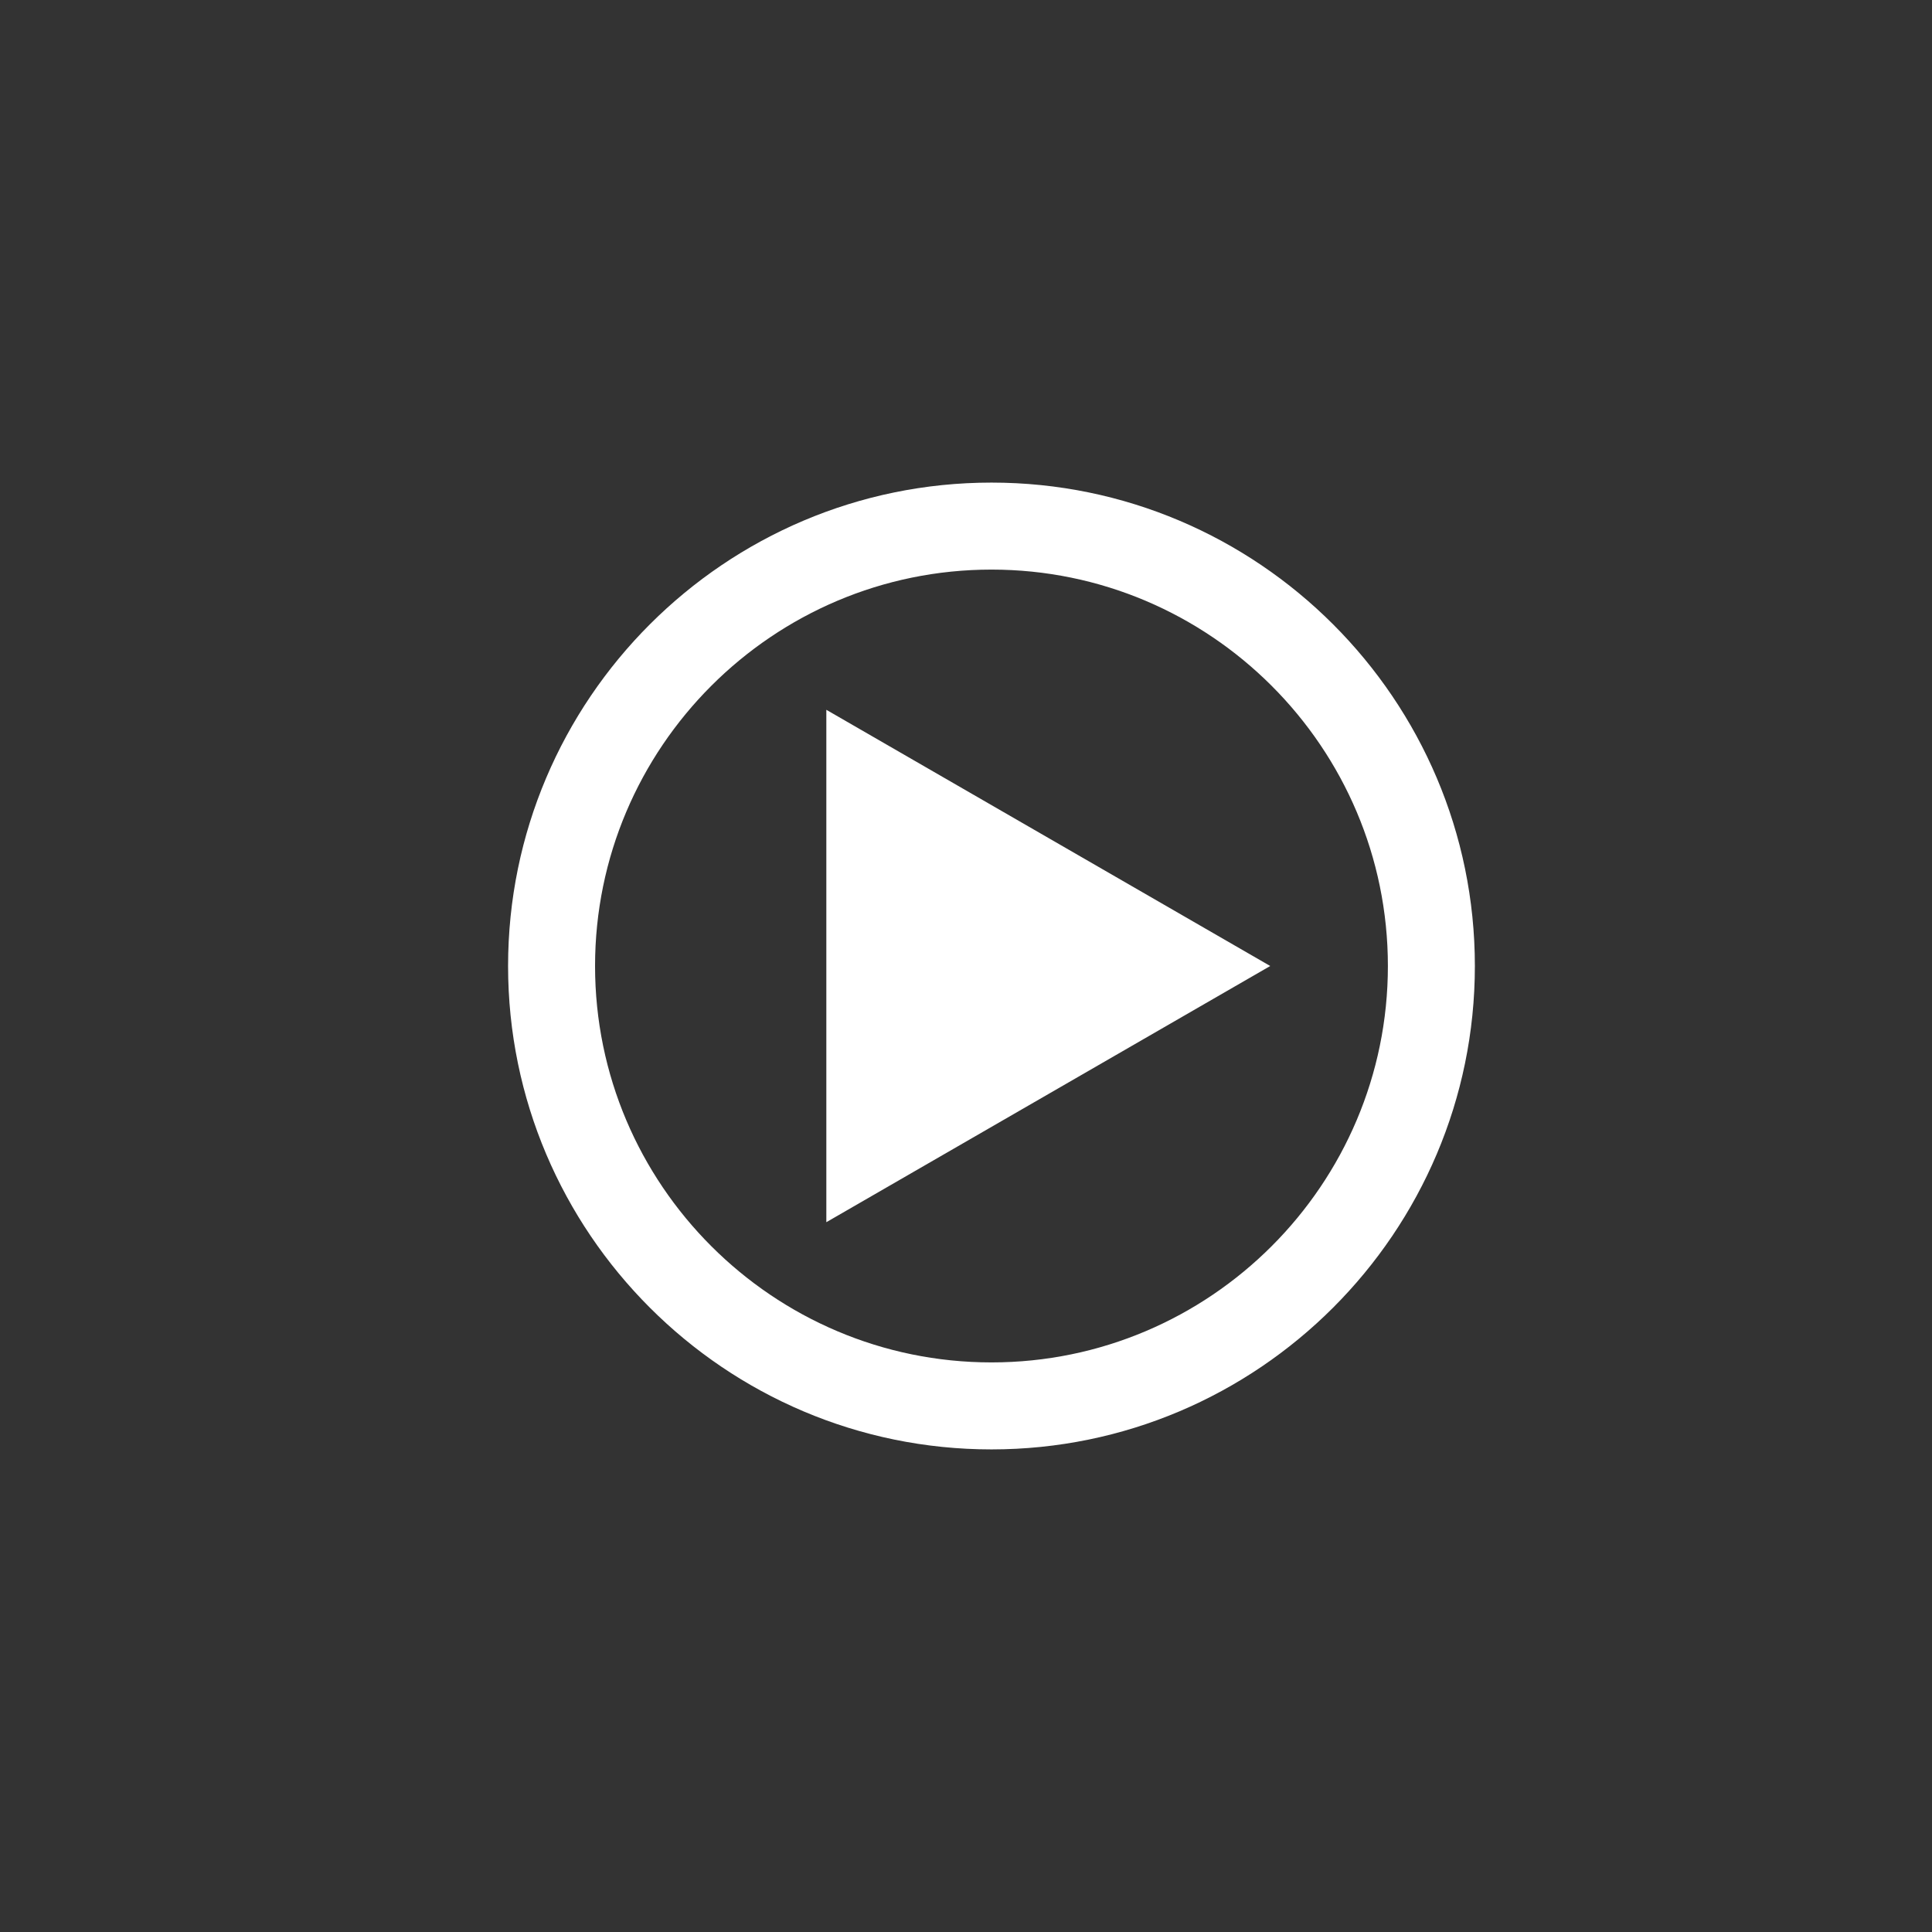 <svg xmlns="http://www.w3.org/2000/svg" xmlns:xlink="http://www.w3.org/1999/xlink" version="1.1" x="0px" y="0px" viewBox="0 0 100 100" enable-background="new 0 0 100 100" xml:space="preserve" width="100px" height="100px" aria-hidden="true" style="fill:url(#CerosGradient_id387f9c059);"><rect x="0" y="0" width="100" height="100" fill="#333333" stroke="none"/><defs><linearGradient class="cerosgradient" data-cerosgradient="true" id="CerosGradient_id387f9c059" gradientUnits="userSpaceOnUse" x1="50%" y1="100%" x2="50%" y2="0%"><stop offset="0%" stop-color="#FFFFFF"/><stop offset="100%" stop-color="#FFFFFF"/></linearGradient><linearGradient/></defs><path d="M42.771,36.739L65.747,50L42.771,63.261V36.739z M76.339,50c0,13.794-11.226,25.021-25.021,25.021S26.298,63.794,26.298,50  s11.226-25.021,25.021-25.021S76.339,36.206,76.339,50z M71.837,50c0-11.314-9.204-20.518-20.519-20.518  C40.005,29.482,30.8,38.686,30.8,50s9.205,20.518,20.519,20.518C62.633,70.518,71.837,61.314,71.837,50z" style="fill:url(#CerosGradient_id387f9c059);"/></svg>